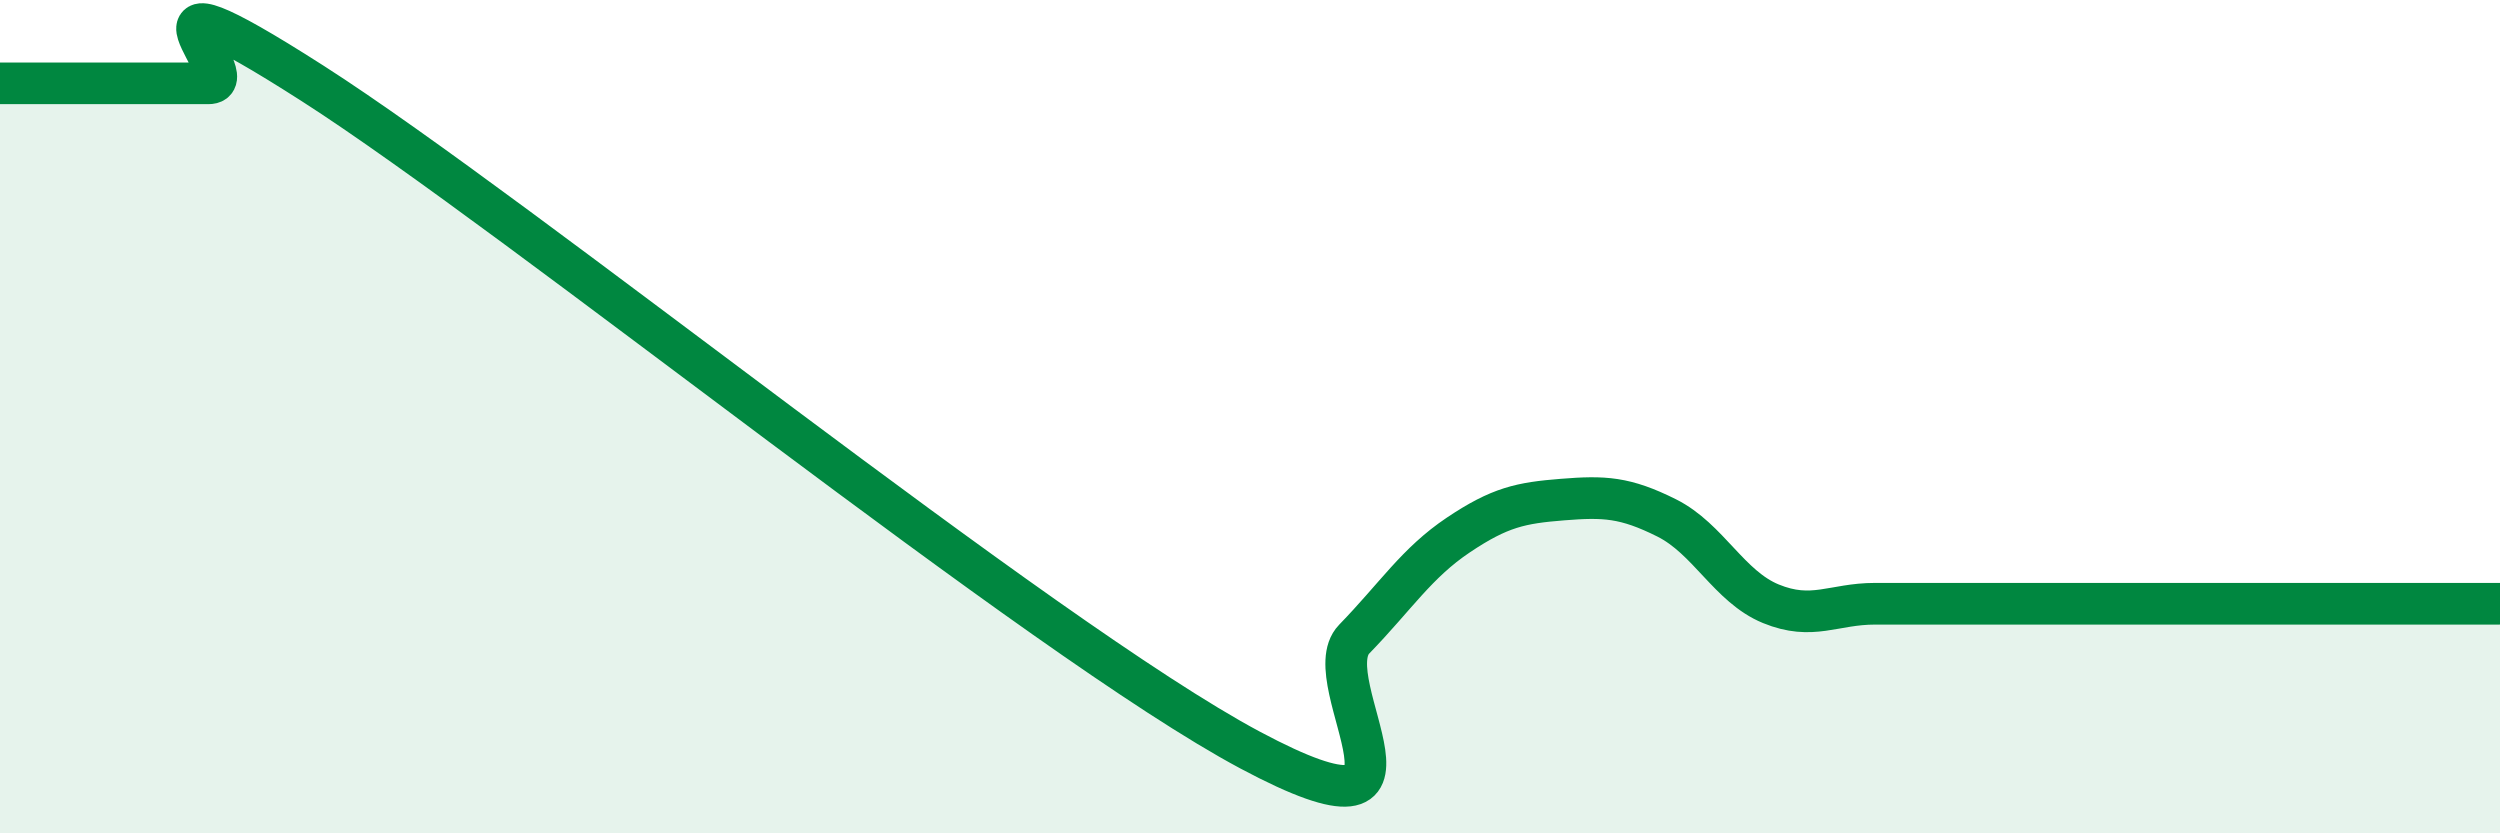 
    <svg width="60" height="20" viewBox="0 0 60 20" xmlns="http://www.w3.org/2000/svg">
      <path
        d="M 0,2 C 0.5,2 1.5,2 2.5,2 C 3.5,2 4,2 5,2 C 6,2 2.5,-1.2 7.5,2 C 12.5,5.2 25,15.33 30,18 C 35,20.67 31.5,16.37 32.5,15.34 C 33.5,14.31 34,13.51 35,12.84 C 36,12.17 36.5,12.07 37.5,11.99 C 38.5,11.91 39,11.93 40,12.43 C 41,12.93 41.5,14.08 42.5,14.49 C 43.5,14.9 44,14.49 45,14.49 C 46,14.49 46.5,14.49 47.5,14.49 C 48.5,14.49 49,14.49 50,14.49 C 51,14.49 51.5,14.49 52.5,14.49 C 53.5,14.49 53.5,14.49 55,14.49 C 56.5,14.49 59,14.49 60,14.49L60 20L0 20Z"
        fill="#008740"
        opacity="0.1"
        stroke-linecap="round"
        stroke-linejoin="round"
      />
      <path
        d="M 0,2 C 0.5,2 1.5,2 2.5,2 C 3.5,2 4,2 5,2 C 6,2 2.5,-1.2 7.5,2 C 12.5,5.2 25,15.33 30,18 C 35,20.67 31.5,16.37 32.5,15.34 C 33.5,14.31 34,13.51 35,12.84 C 36,12.17 36.5,12.07 37.5,11.99 C 38.5,11.91 39,11.93 40,12.43 C 41,12.93 41.5,14.08 42.5,14.49 C 43.5,14.9 44,14.49 45,14.49 C 46,14.49 46.5,14.49 47.5,14.49 C 48.5,14.49 49,14.49 50,14.49 C 51,14.49 51.5,14.49 52.5,14.49 C 53.5,14.49 53.5,14.49 55,14.49 C 56.5,14.49 59,14.49 60,14.49"
        stroke="#008740"
        stroke-width="1"
        fill="none"
        stroke-linecap="round"
        stroke-linejoin="round"
      />
    </svg>
  
